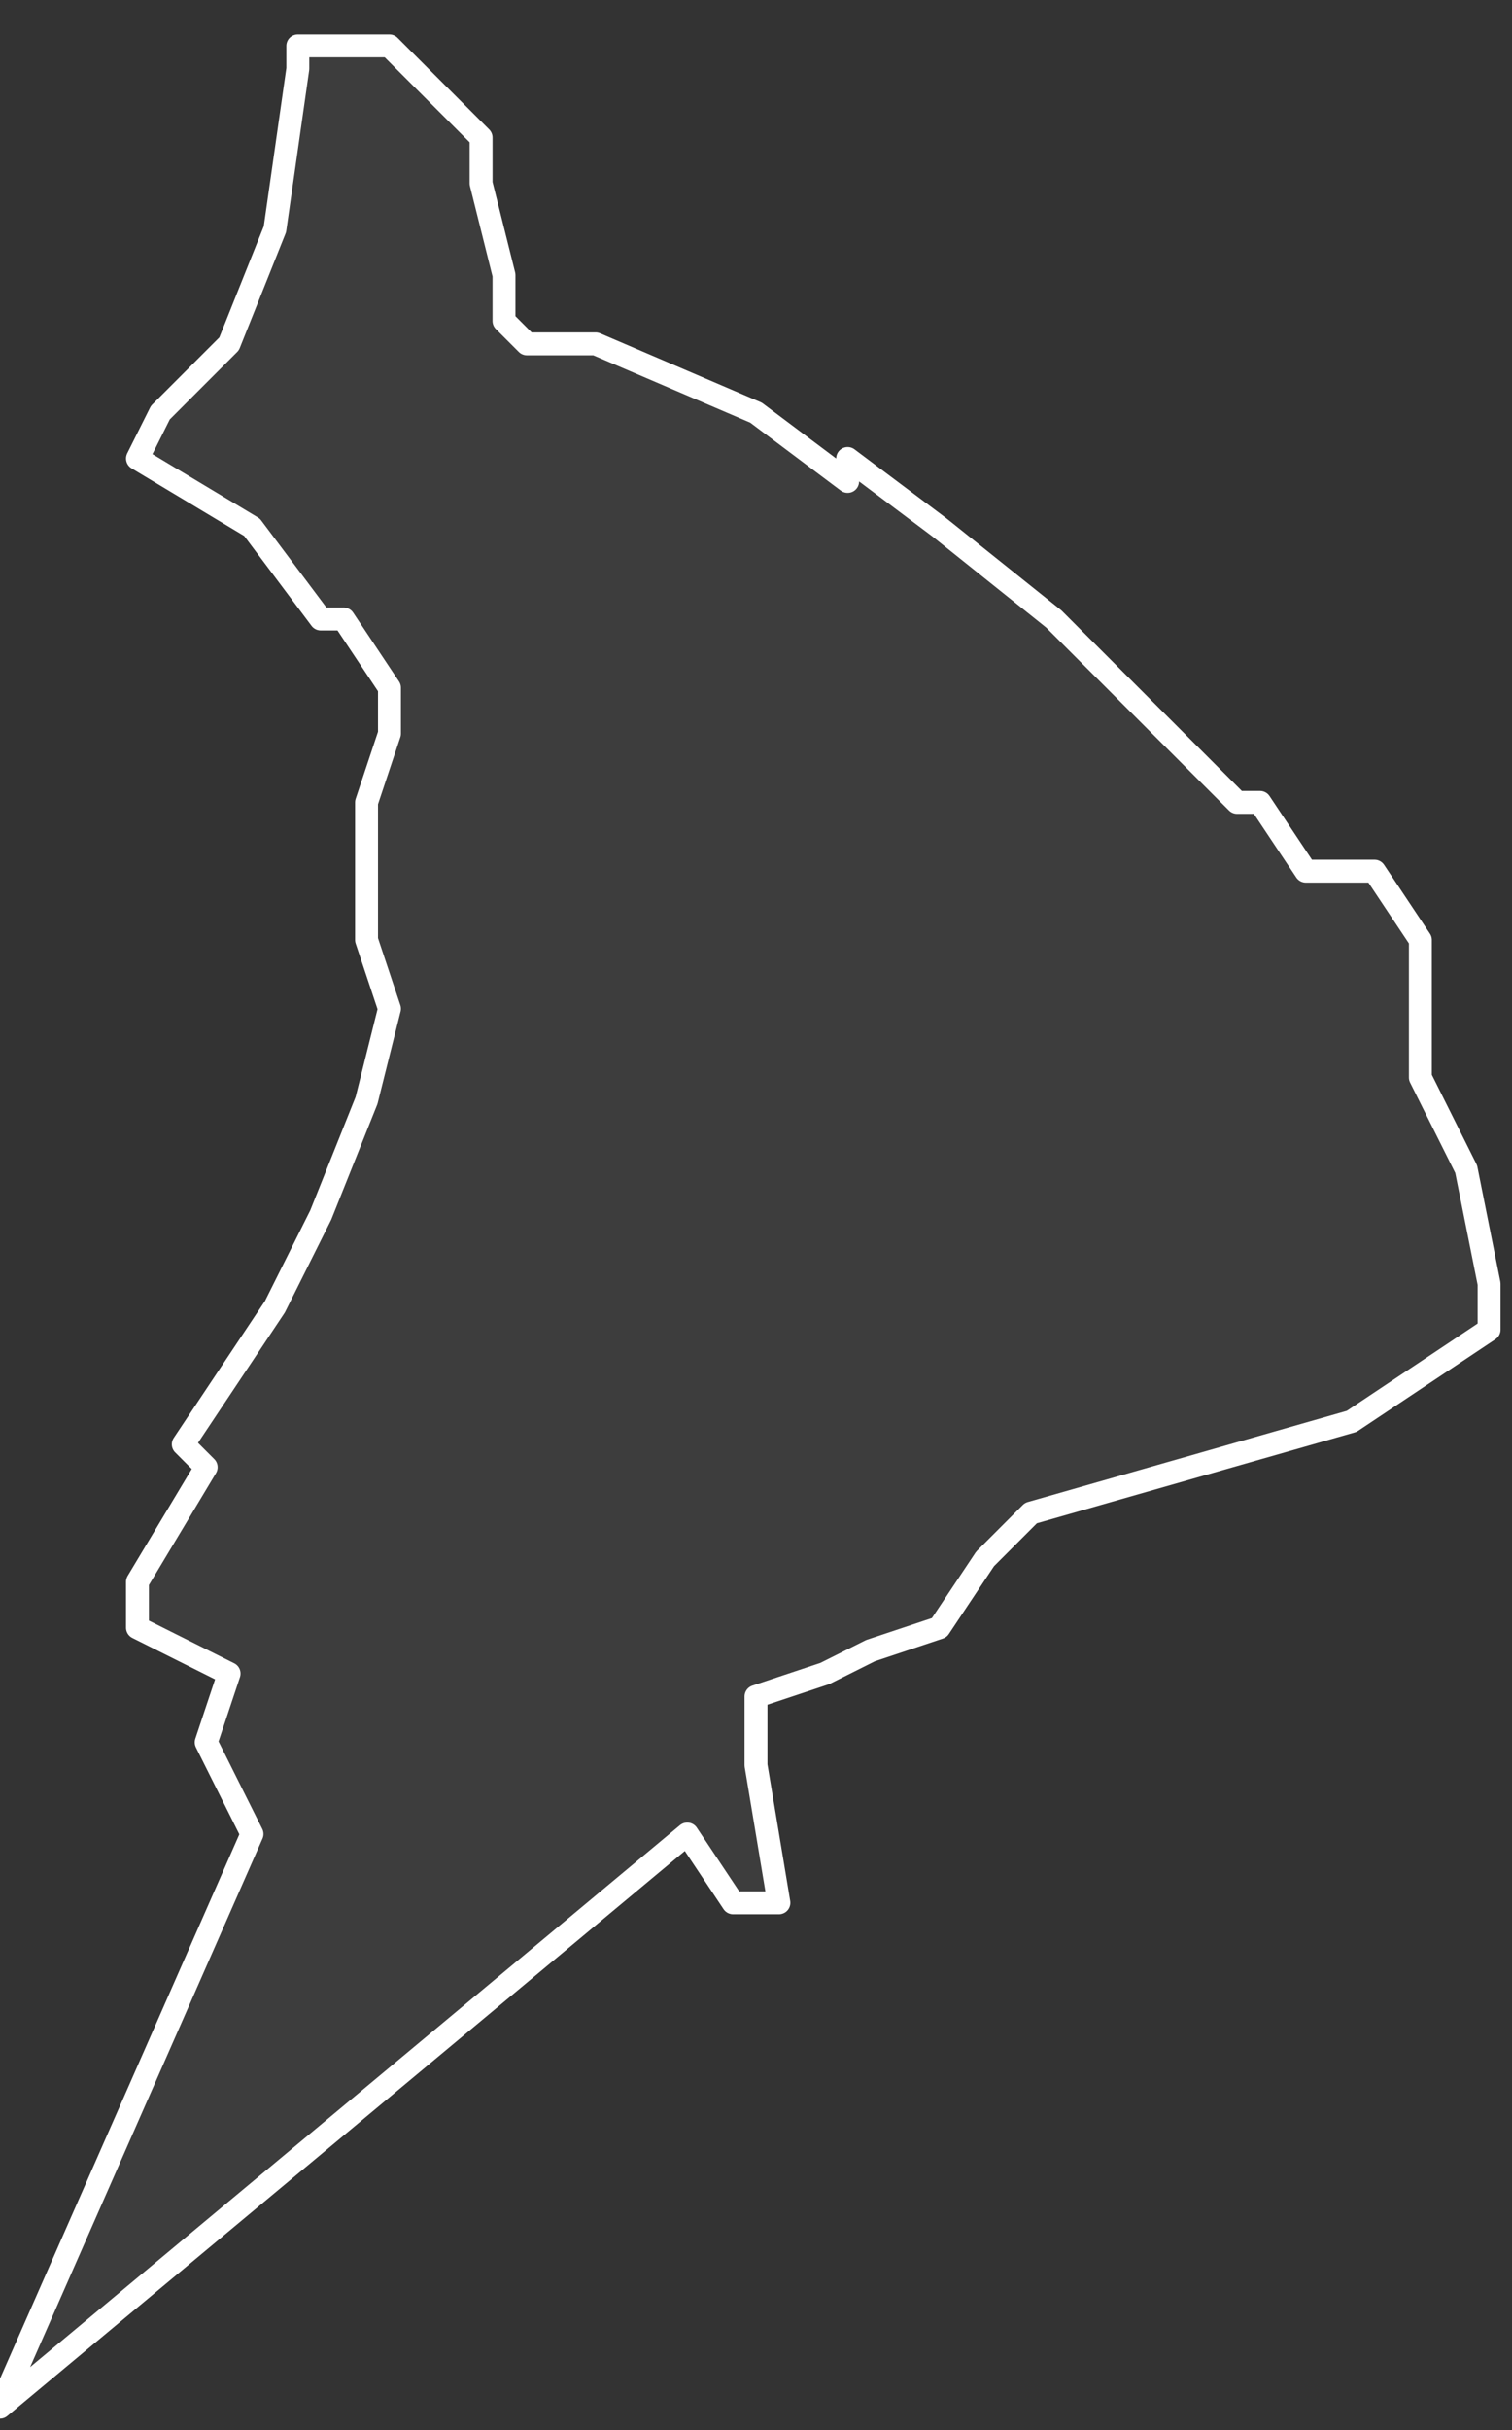 <svg xmlns="http://www.w3.org/2000/svg" version="1.2" viewBox="1.236 -65.58 0.066 0.106"><rect x="1.236" y="-65.58" width="0.066" height="0.106" fill="#333333" stroke="none"/><g><path fill="#fff" fill-opacity=".05" fill-rule="evenodd" stroke="#fff" stroke-linecap="round" stroke-linejoin="round" stroke-width=".001" d="m1.296-65.542.002.003-0.0.005-0.0.001.002.004.001.005-0.0.002-.006.004-.014.004-.002.002-.002.003-.003.001-.002.001-.003.001 0.0.003.001.006-.002 0L1.266-65.5l-.03.025.011-.025-.001-.002-.001-.002.001-.003-.004-.002 0-.002.003-.005-.001-.001.004-.006.002-.004.002-.005.001-.004-.001-.003 0-.003-0-.003.001-.003-0-.002-.002-.003-.001-0-.003-.004-.005-.003.001-.002.003-.003.002-.005.001-.007 0-.001.004-0.0.004.004 0.0.002.001.004-0.0.002.001.001.003 0.0.007.003.004.003 0-.001.004.003.005.004.005.005.003.003.001-0.0.002.003.002 0Z" class="polygon"/></g></svg>